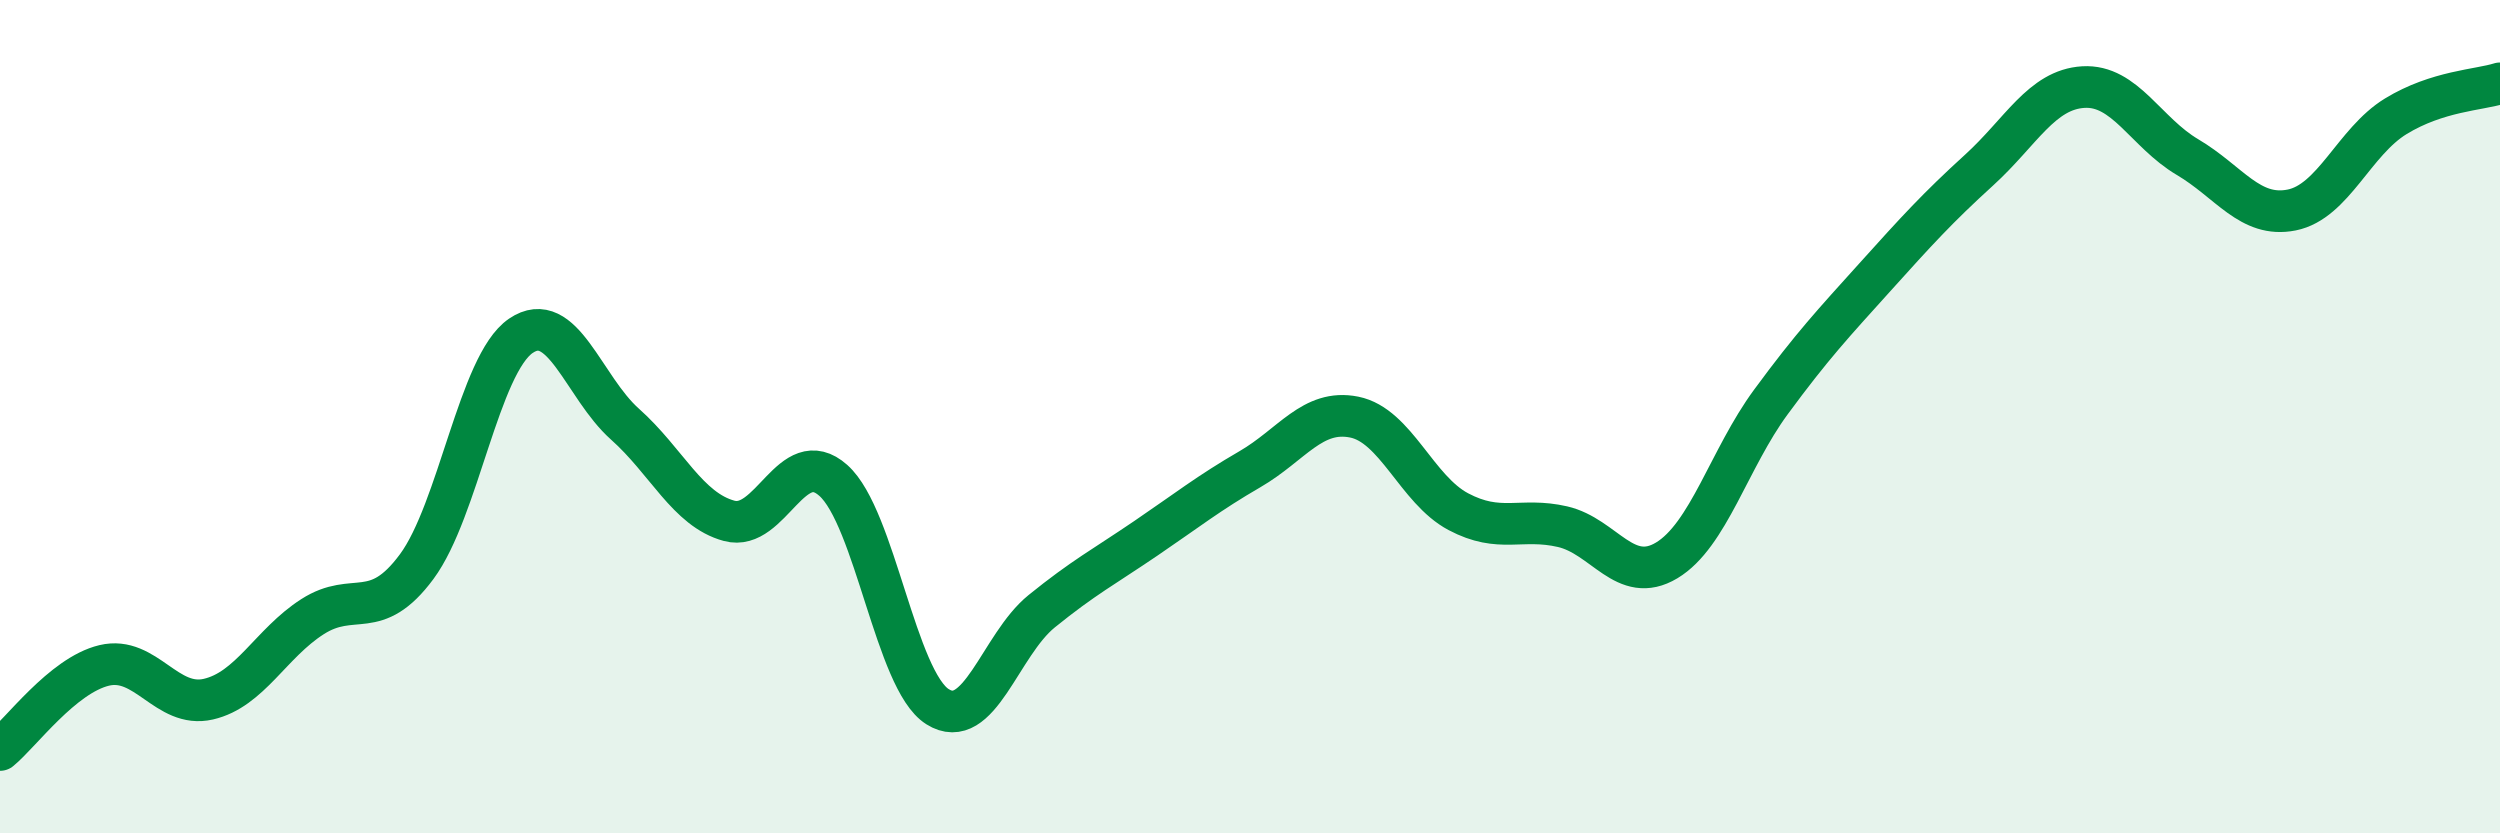
    <svg width="60" height="20" viewBox="0 0 60 20" xmlns="http://www.w3.org/2000/svg">
      <path
        d="M 0,18 C 0.5,17.59 1.5,16.21 2.5,15.97 C 3.5,15.73 4,17.01 5,16.78 C 6,16.55 6.5,15.44 7.5,14.8 C 8.5,14.16 9,14.95 10,13.6 C 11,12.25 11.5,8.74 12.5,8.06 C 13.5,7.38 14,9.29 15,10.18 C 16,11.07 16.5,12.23 17.5,12.5 C 18.5,12.77 19,10.64 20,11.53 C 21,12.42 21.5,16.33 22.5,16.96 C 23.5,17.59 24,15.48 25,14.67 C 26,13.86 26.5,13.6 27.5,12.92 C 28.5,12.24 29,11.84 30,11.26 C 31,10.68 31.5,9.81 32.5,10.01 C 33.5,10.21 34,11.75 35,12.28 C 36,12.81 36.5,12.41 37.5,12.64 C 38.5,12.87 39,14.05 40,13.45 C 41,12.85 41.5,11.01 42.5,9.65 C 43.5,8.29 44,7.76 45,6.65 C 46,5.54 46.5,4.99 47.5,4.08 C 48.5,3.17 49,2.15 50,2.09 C 51,2.03 51.5,3.18 52.5,3.77 C 53.5,4.36 54,5.24 55,5.04 C 56,4.84 56.5,3.4 57.5,2.79 C 58.5,2.18 59.5,2.16 60,2L60 20L0 20Z"
        fill="#008740"
        opacity="0.1"
        stroke-linecap="round"
        stroke-linejoin="round"
      />
      <path
        d="M 0,18 C 0.5,17.59 1.5,16.21 2.5,15.97 C 3.5,15.73 4,17.01 5,16.78 C 6,16.55 6.5,15.44 7.5,14.8 C 8.5,14.16 9,14.95 10,13.6 C 11,12.25 11.5,8.74 12.5,8.06 C 13.5,7.38 14,9.29 15,10.18 C 16,11.07 16.5,12.23 17.5,12.5 C 18.5,12.77 19,10.64 20,11.53 C 21,12.42 21.5,16.33 22.5,16.96 C 23.5,17.59 24,15.48 25,14.67 C 26,13.86 26.5,13.6 27.5,12.92 C 28.5,12.24 29,11.84 30,11.26 C 31,10.68 31.5,9.81 32.5,10.01 C 33.5,10.21 34,11.75 35,12.28 C 36,12.81 36.5,12.41 37.5,12.64 C 38.5,12.87 39,14.05 40,13.45 C 41,12.85 41.5,11.01 42.5,9.65 C 43.5,8.29 44,7.76 45,6.65 C 46,5.54 46.5,4.99 47.5,4.08 C 48.5,3.17 49,2.15 50,2.09 C 51,2.03 51.5,3.18 52.5,3.77 C 53.5,4.36 54,5.24 55,5.04 C 56,4.84 56.5,3.4 57.5,2.79 C 58.5,2.18 59.5,2.16 60,2"
        stroke="#008740"
        stroke-width="1"
        fill="none"
        stroke-linecap="round"
        stroke-linejoin="round"
      />
    </svg>
  